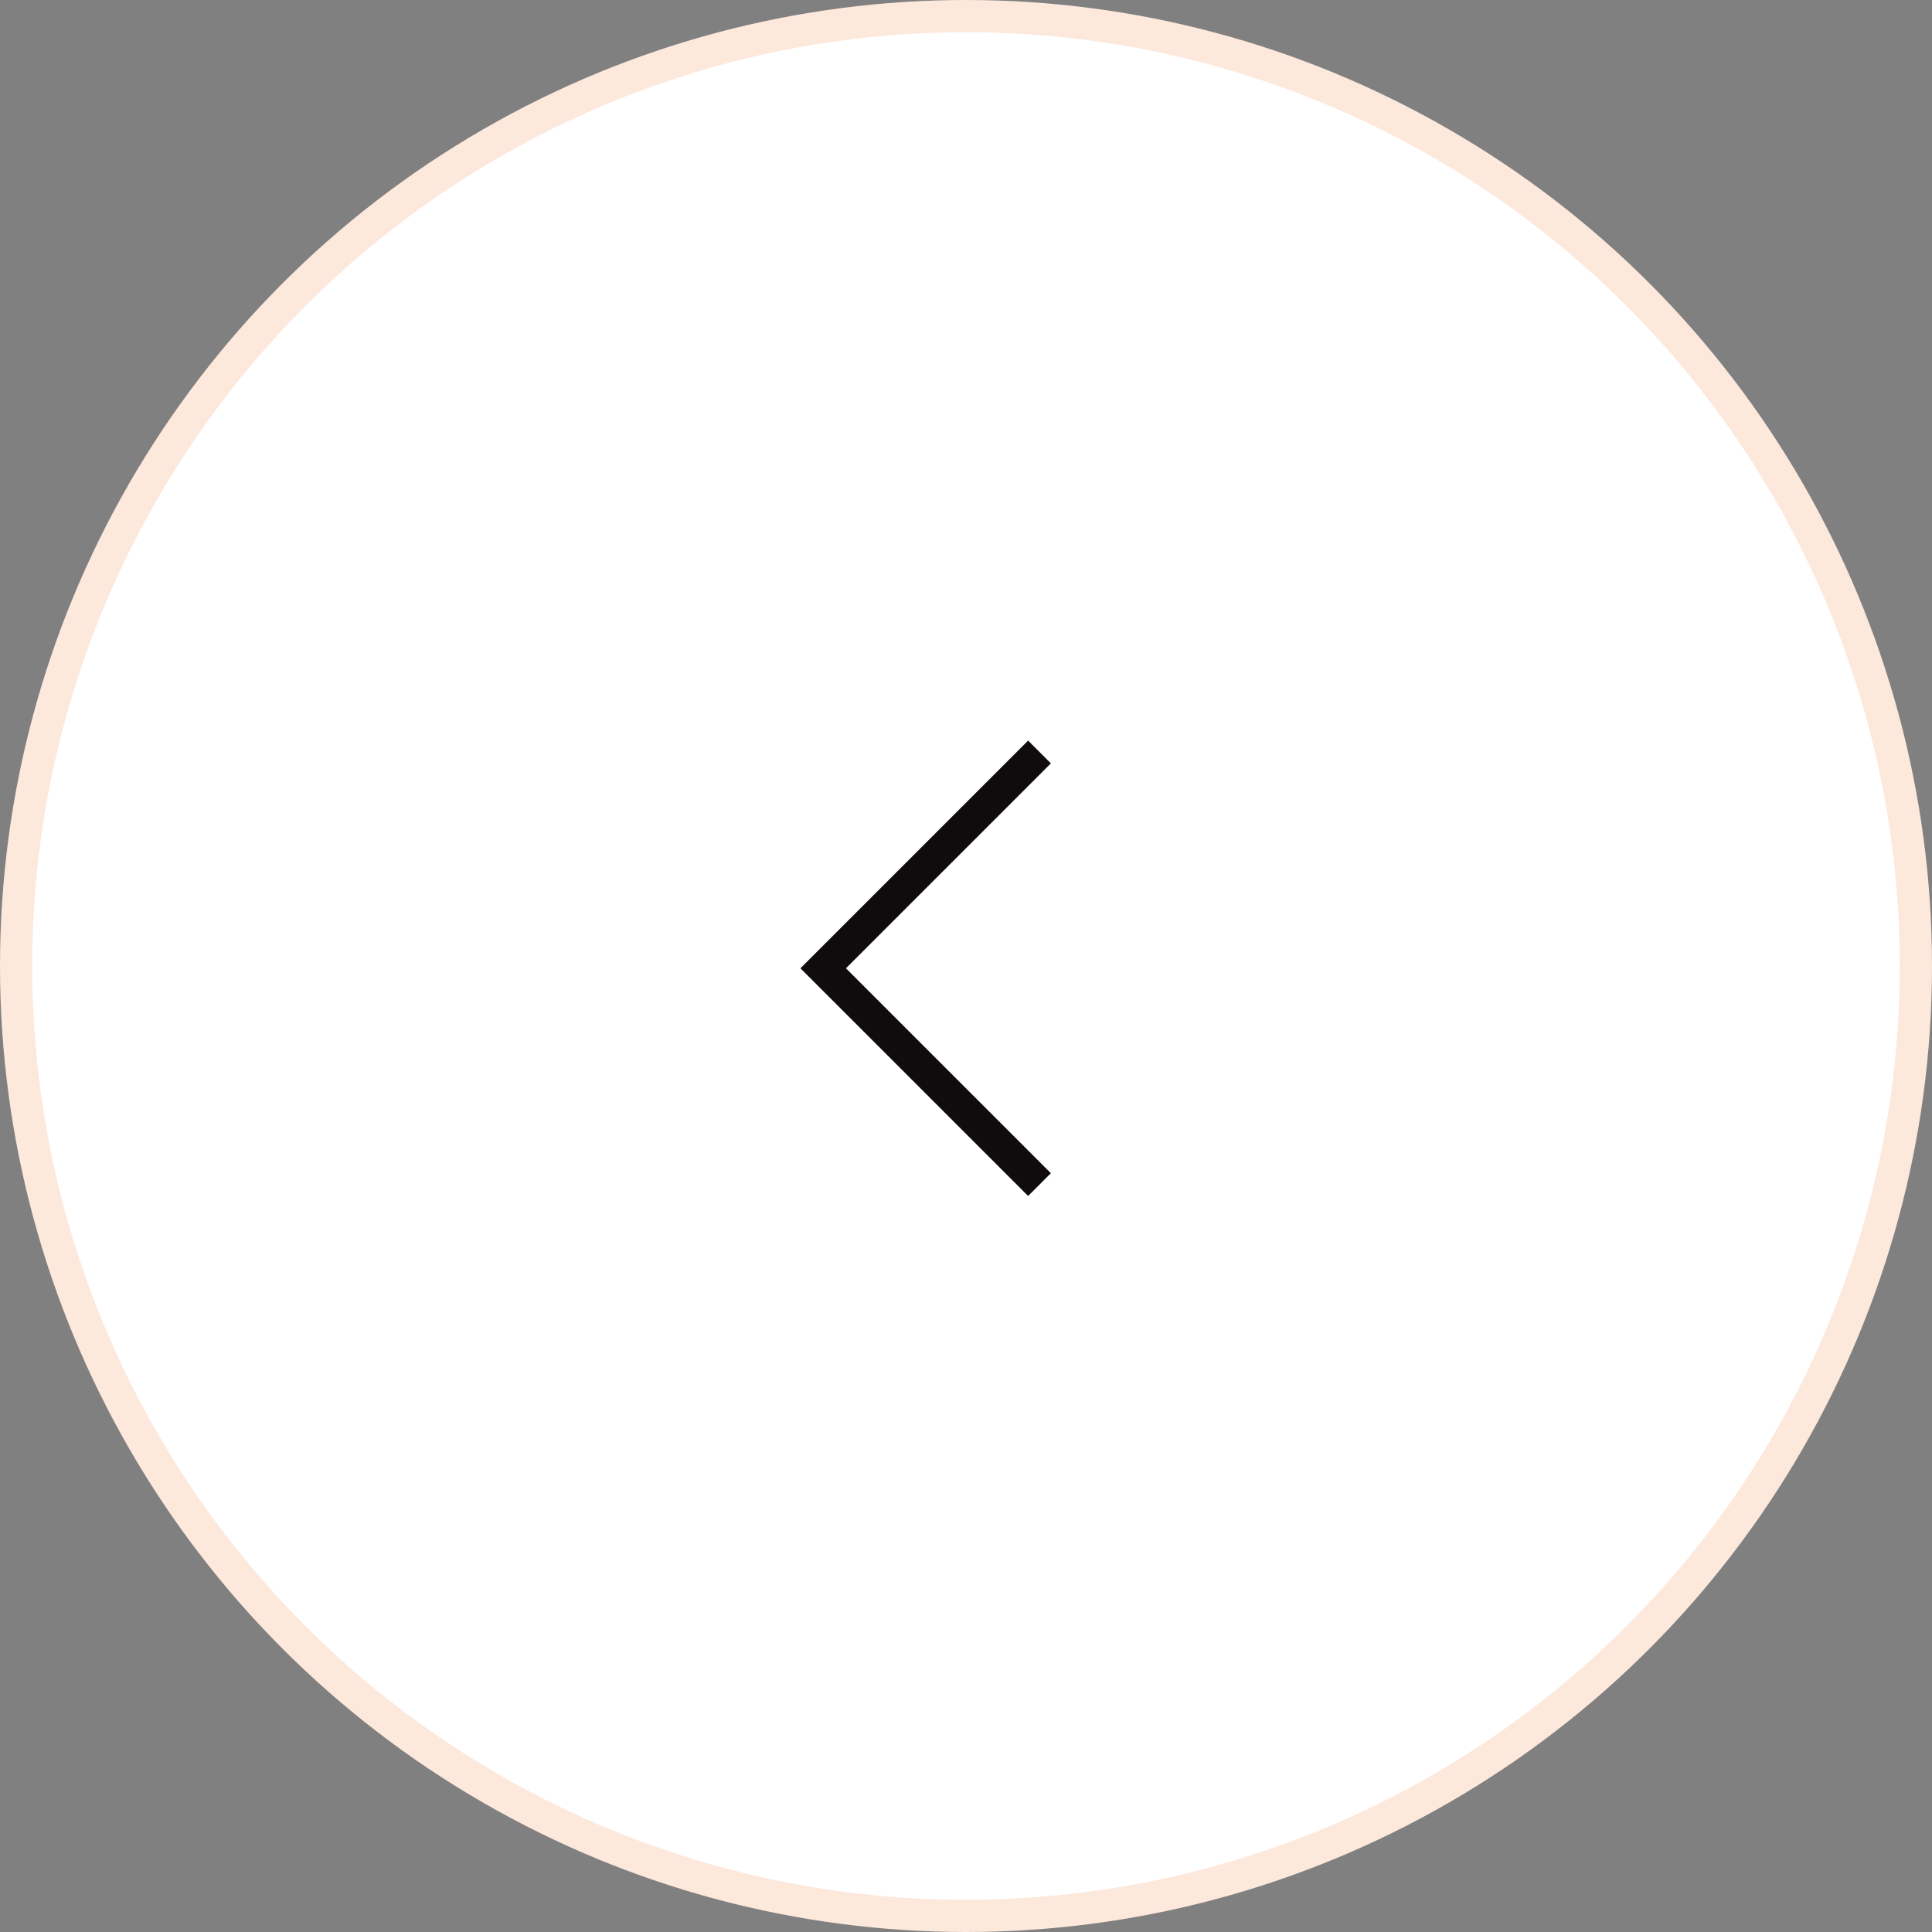 <svg width="60" height="60" viewBox="0 0 60 60" fill="none" xmlns="http://www.w3.org/2000/svg">
<rect x="0" y="0" width="60" height="60" fill="#808080" stroke="none"/>
<circle r="29.5" transform="matrix(-1 0 0 1 30 30)" fill="white" stroke="#FDE8DC"/>
<path d="M31.929 23L32.636 23.707L26.272 30.071L32.636 36.435L31.929 37.142L24.858 30.071L31.929 23Z" fill="#100B0C"/>
</svg>
